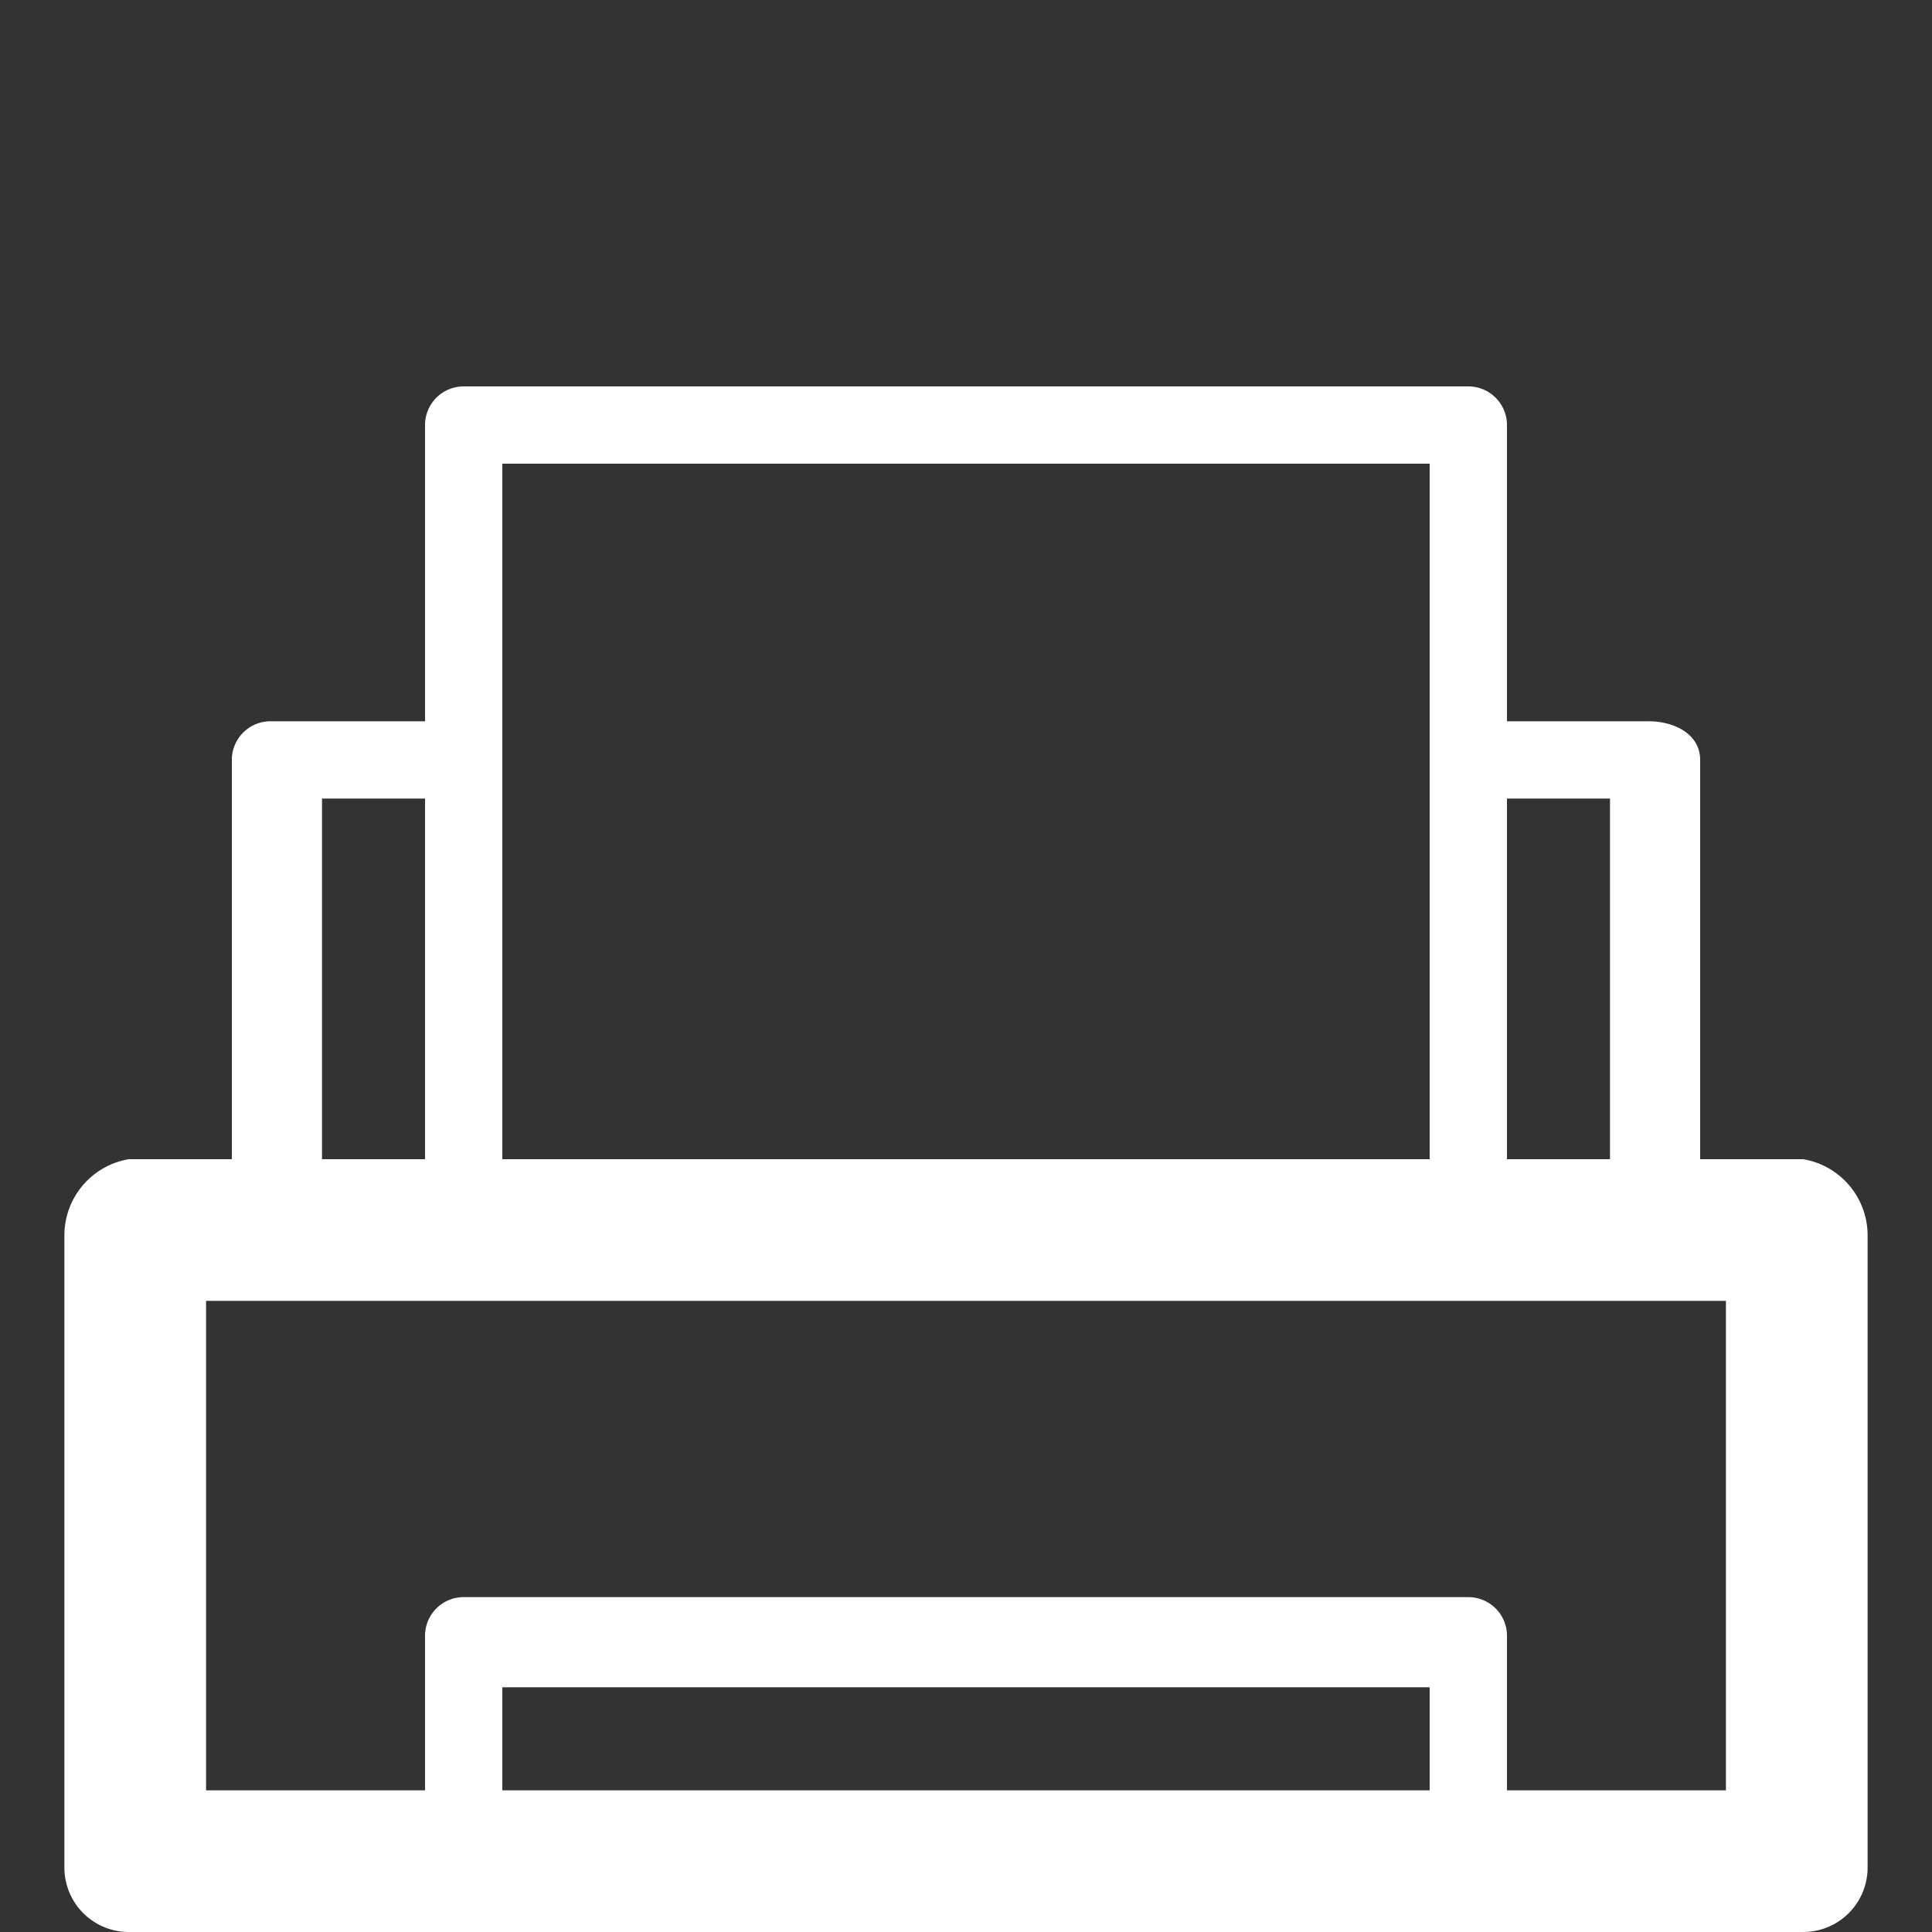 <svg id="Ebene_1" data-name="Ebene 1" xmlns="http://www.w3.org/2000/svg" width="15" height="15" viewBox="0 0 15 15">
  <rect x="0" y="0" width="15" height="15" fill="#333333" stroke="none"/>
  <path d="M3.9,13.9h7.2v-.8H3.9Zm9.5-3.8H1.6v3.8H3.3V12.7a.3.3,0,0,1,.3-.3h7.8a.3.3,0,0,1,.3.3h0v1.2h1.7ZM11.7,9h.8V6.2h-.8ZM3.9,9h7.2V5.9h0V3.6H3.9V5.9h0ZM2.5,9h.8V6.2H2.5ZM2.1,5.6H3.3V3.3A.3.3,0,0,1,3.6,3h7.8a.3.3,0,0,1,.3.3h0V5.6h1.1c.2,0,.4.1.4.3h0V9H14a.6.6,0,0,1,.5.6h0v4.9a.5.5,0,0,1-.5.5H1a.5.5,0,0,1-.5-.5h0V9.6A.6.6,0,0,1,1,9h.8V5.9a.3.3,0,0,1,.3-.3" style="fill: #fff"/>
</svg>
